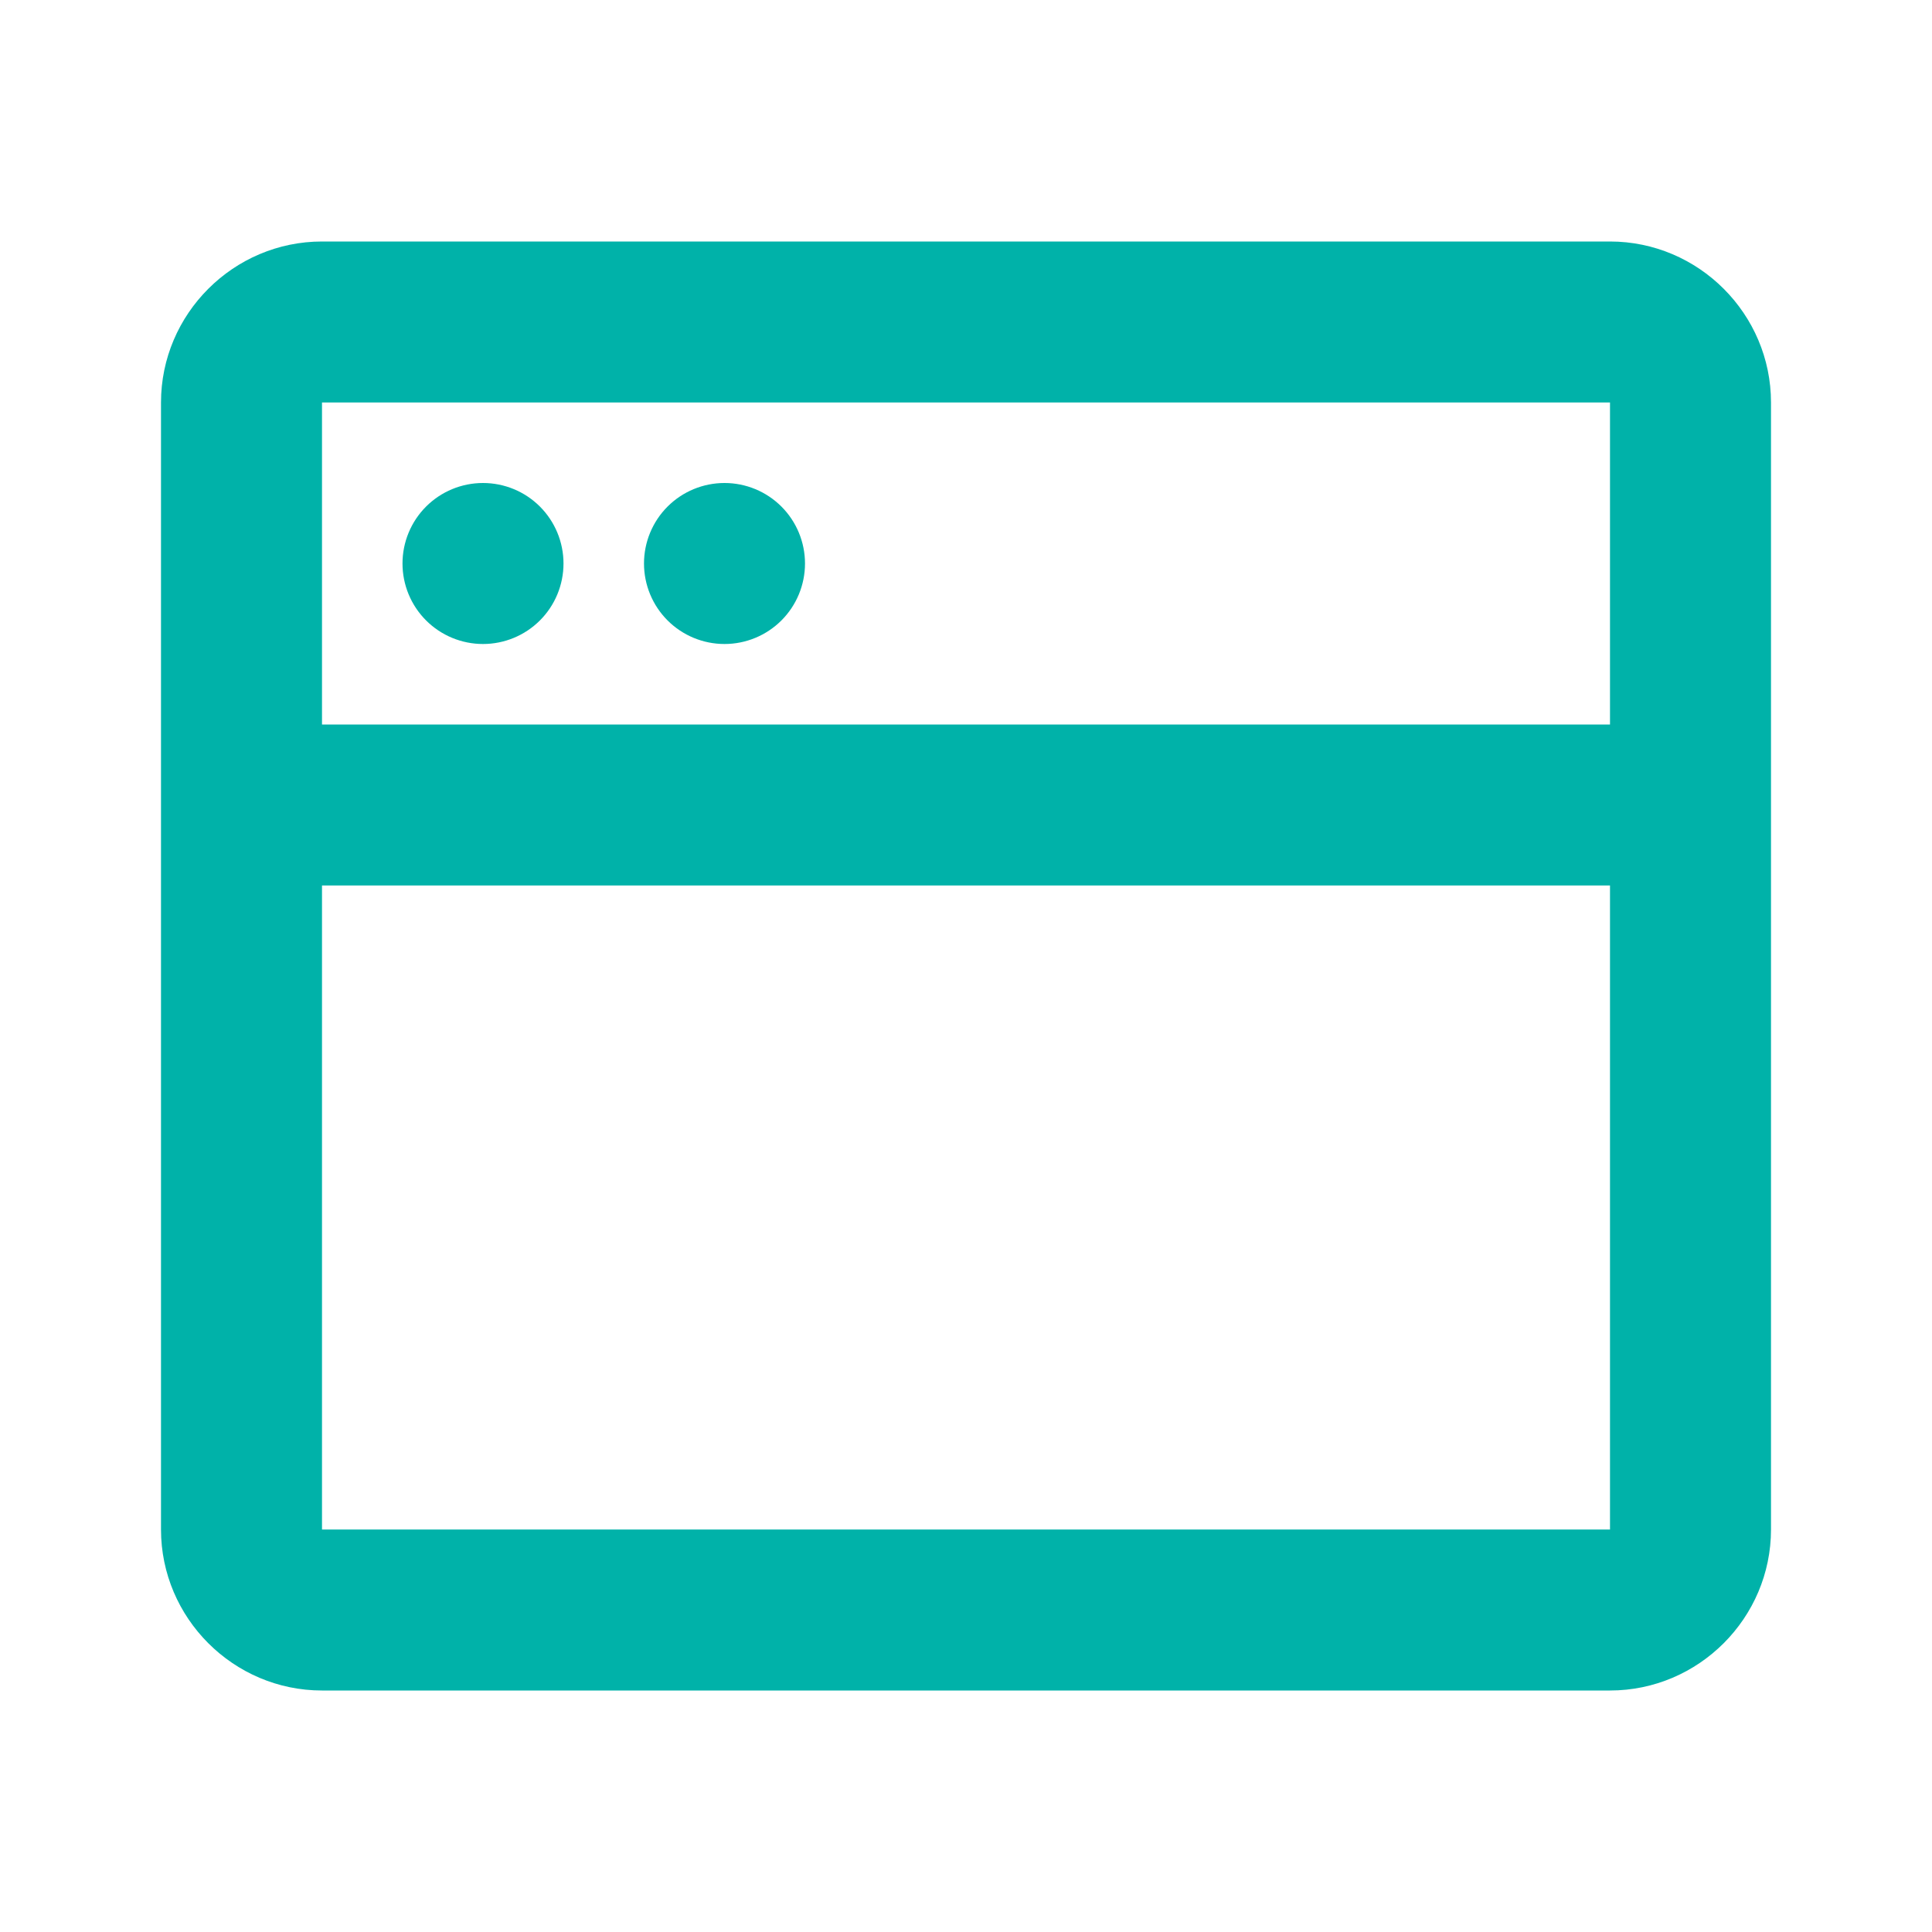 <svg width="60" height="60" viewBox="0 0 60 60" fill="none" xmlns="http://www.w3.org/2000/svg">
<path d="M50 7.5H10C7.25 7.5 5 9.75 5 12.5V47.5C5 50.25 7.25 52.5 10 52.5H50C52.75 52.5 55 50.25 55 47.5V12.5C55 9.75 52.75 7.5 50 7.5ZM10 12.5H50V22.5H10V12.5ZM10 47.5V27.5H50V47.5H10Z" fill="#00B2A9"/>
<path d="M15 15C14.337 15 13.701 15.263 13.232 15.732C12.763 16.201 12.5 16.837 12.5 17.5C12.5 18.163 12.763 18.799 13.232 19.268C13.701 19.737 14.337 20 15 20C15.663 20 16.299 19.737 16.768 19.268C17.237 18.799 17.5 18.163 17.5 17.5C17.5 16.837 17.237 16.201 16.768 15.732C16.299 15.263 15.663 15 15 15ZM22.5 15C21.837 15 21.201 15.263 20.732 15.732C20.263 16.201 20 16.837 20 17.5C20 18.163 20.263 18.799 20.732 19.268C21.201 19.737 21.837 20 22.5 20C23.163 20 23.799 19.737 24.268 19.268C24.737 18.799 25 18.163 25 17.5C25 16.837 24.737 16.201 24.268 15.732C23.799 15.263 23.163 15 22.5 15Z" fill="#00B2A9"/>
</svg>
